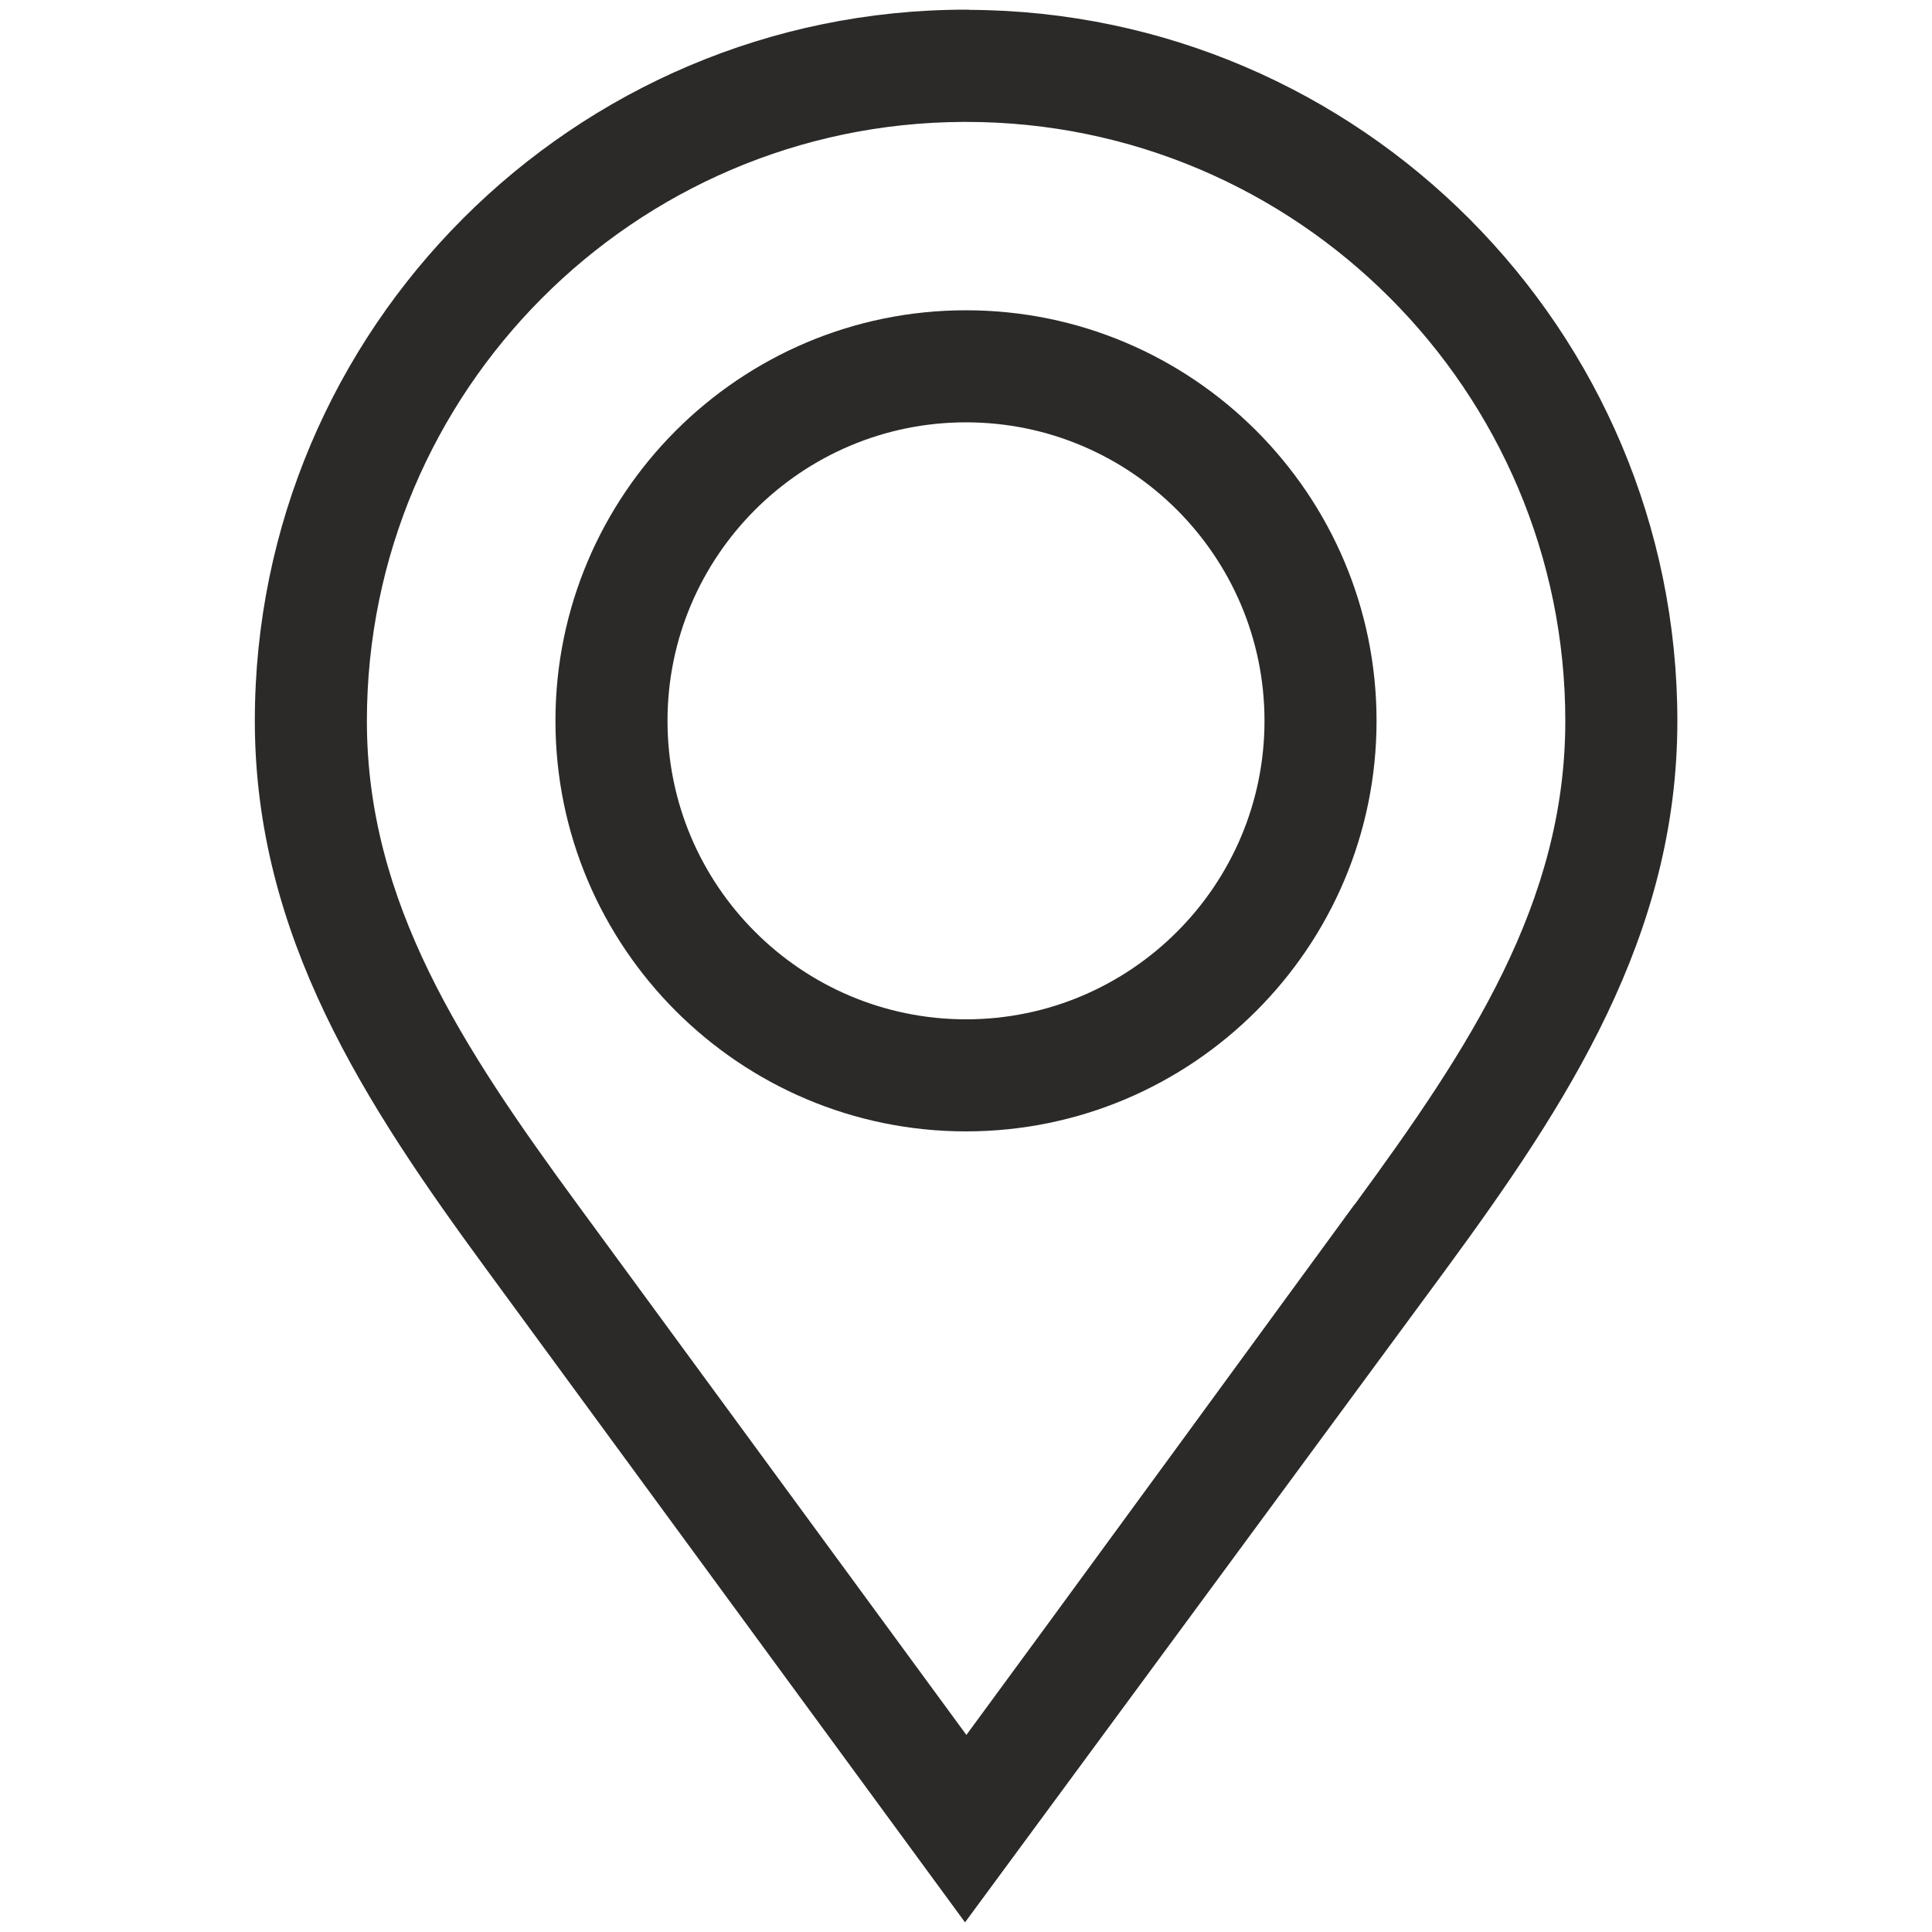 <?xml version="1.0" encoding="UTF-8"?>
<!DOCTYPE svg PUBLIC "-//W3C//DTD SVG 1.1//EN" "http://www.w3.org/Graphics/SVG/1.1/DTD/svg11.dtd">
<!-- Creator: CorelDRAW X6 -->
<svg xmlns="http://www.w3.org/2000/svg" xml:space="preserve" width="100mm" height="100mm" version="1.1" style="shape-rendering:geometricPrecision; text-rendering:geometricPrecision; image-rendering:optimizeQuality; fill-rule:evenodd; clip-rule:evenodd"
viewBox="0 0 10000 10000"
 xmlns:xlink="http://www.w3.org/1999/xlink">
 <defs>
  <style type="text/css">
   <![CDATA[
    .fil0 {fill:#2B2A29;fill-rule:nonzero}
   ]]>
  </style>
 </defs>
 <g id="Warstwa_x0020_1">
  <g id="_221654720">
   <path class="fil0" d="M5015 50l-15 0c-2030,0 -3681,1651 -3681,3681 0,1113 569,1981 1203,2845l2473 3374c0,0 2338,-3174 2484,-3373 634,-864 1203,-1732 1203,-2845 0,-2025 -1643,-3673 -3666,-3681zm1996 6184c-146,200 -1682,2303 -2009,2746l-2013 -2746c-597,-814 -1090,-1564 -1090,-2502 0,-1705 1383,-3094 3087,-3101l15 0c1710,0 3101,1391 3101,3101 0,939 -494,1689 -1090,2502z"/>
   <path class="fil0" d="M5000 1606c-1172,0 -2125,953 -2125,2125 0,1172 953,2125 2125,2125 1172,0 2125,-953 2125,-2125 0,-1172 -953,-2125 -2125,-2125zm0 3670c-852,0 -1545,-693 -1545,-1545 0,-852 693,-1545 1545,-1545 852,0 1545,693 1545,1545 0,852 -693,1545 -1545,1545z"/>
  </g>
 </g>
</svg>
